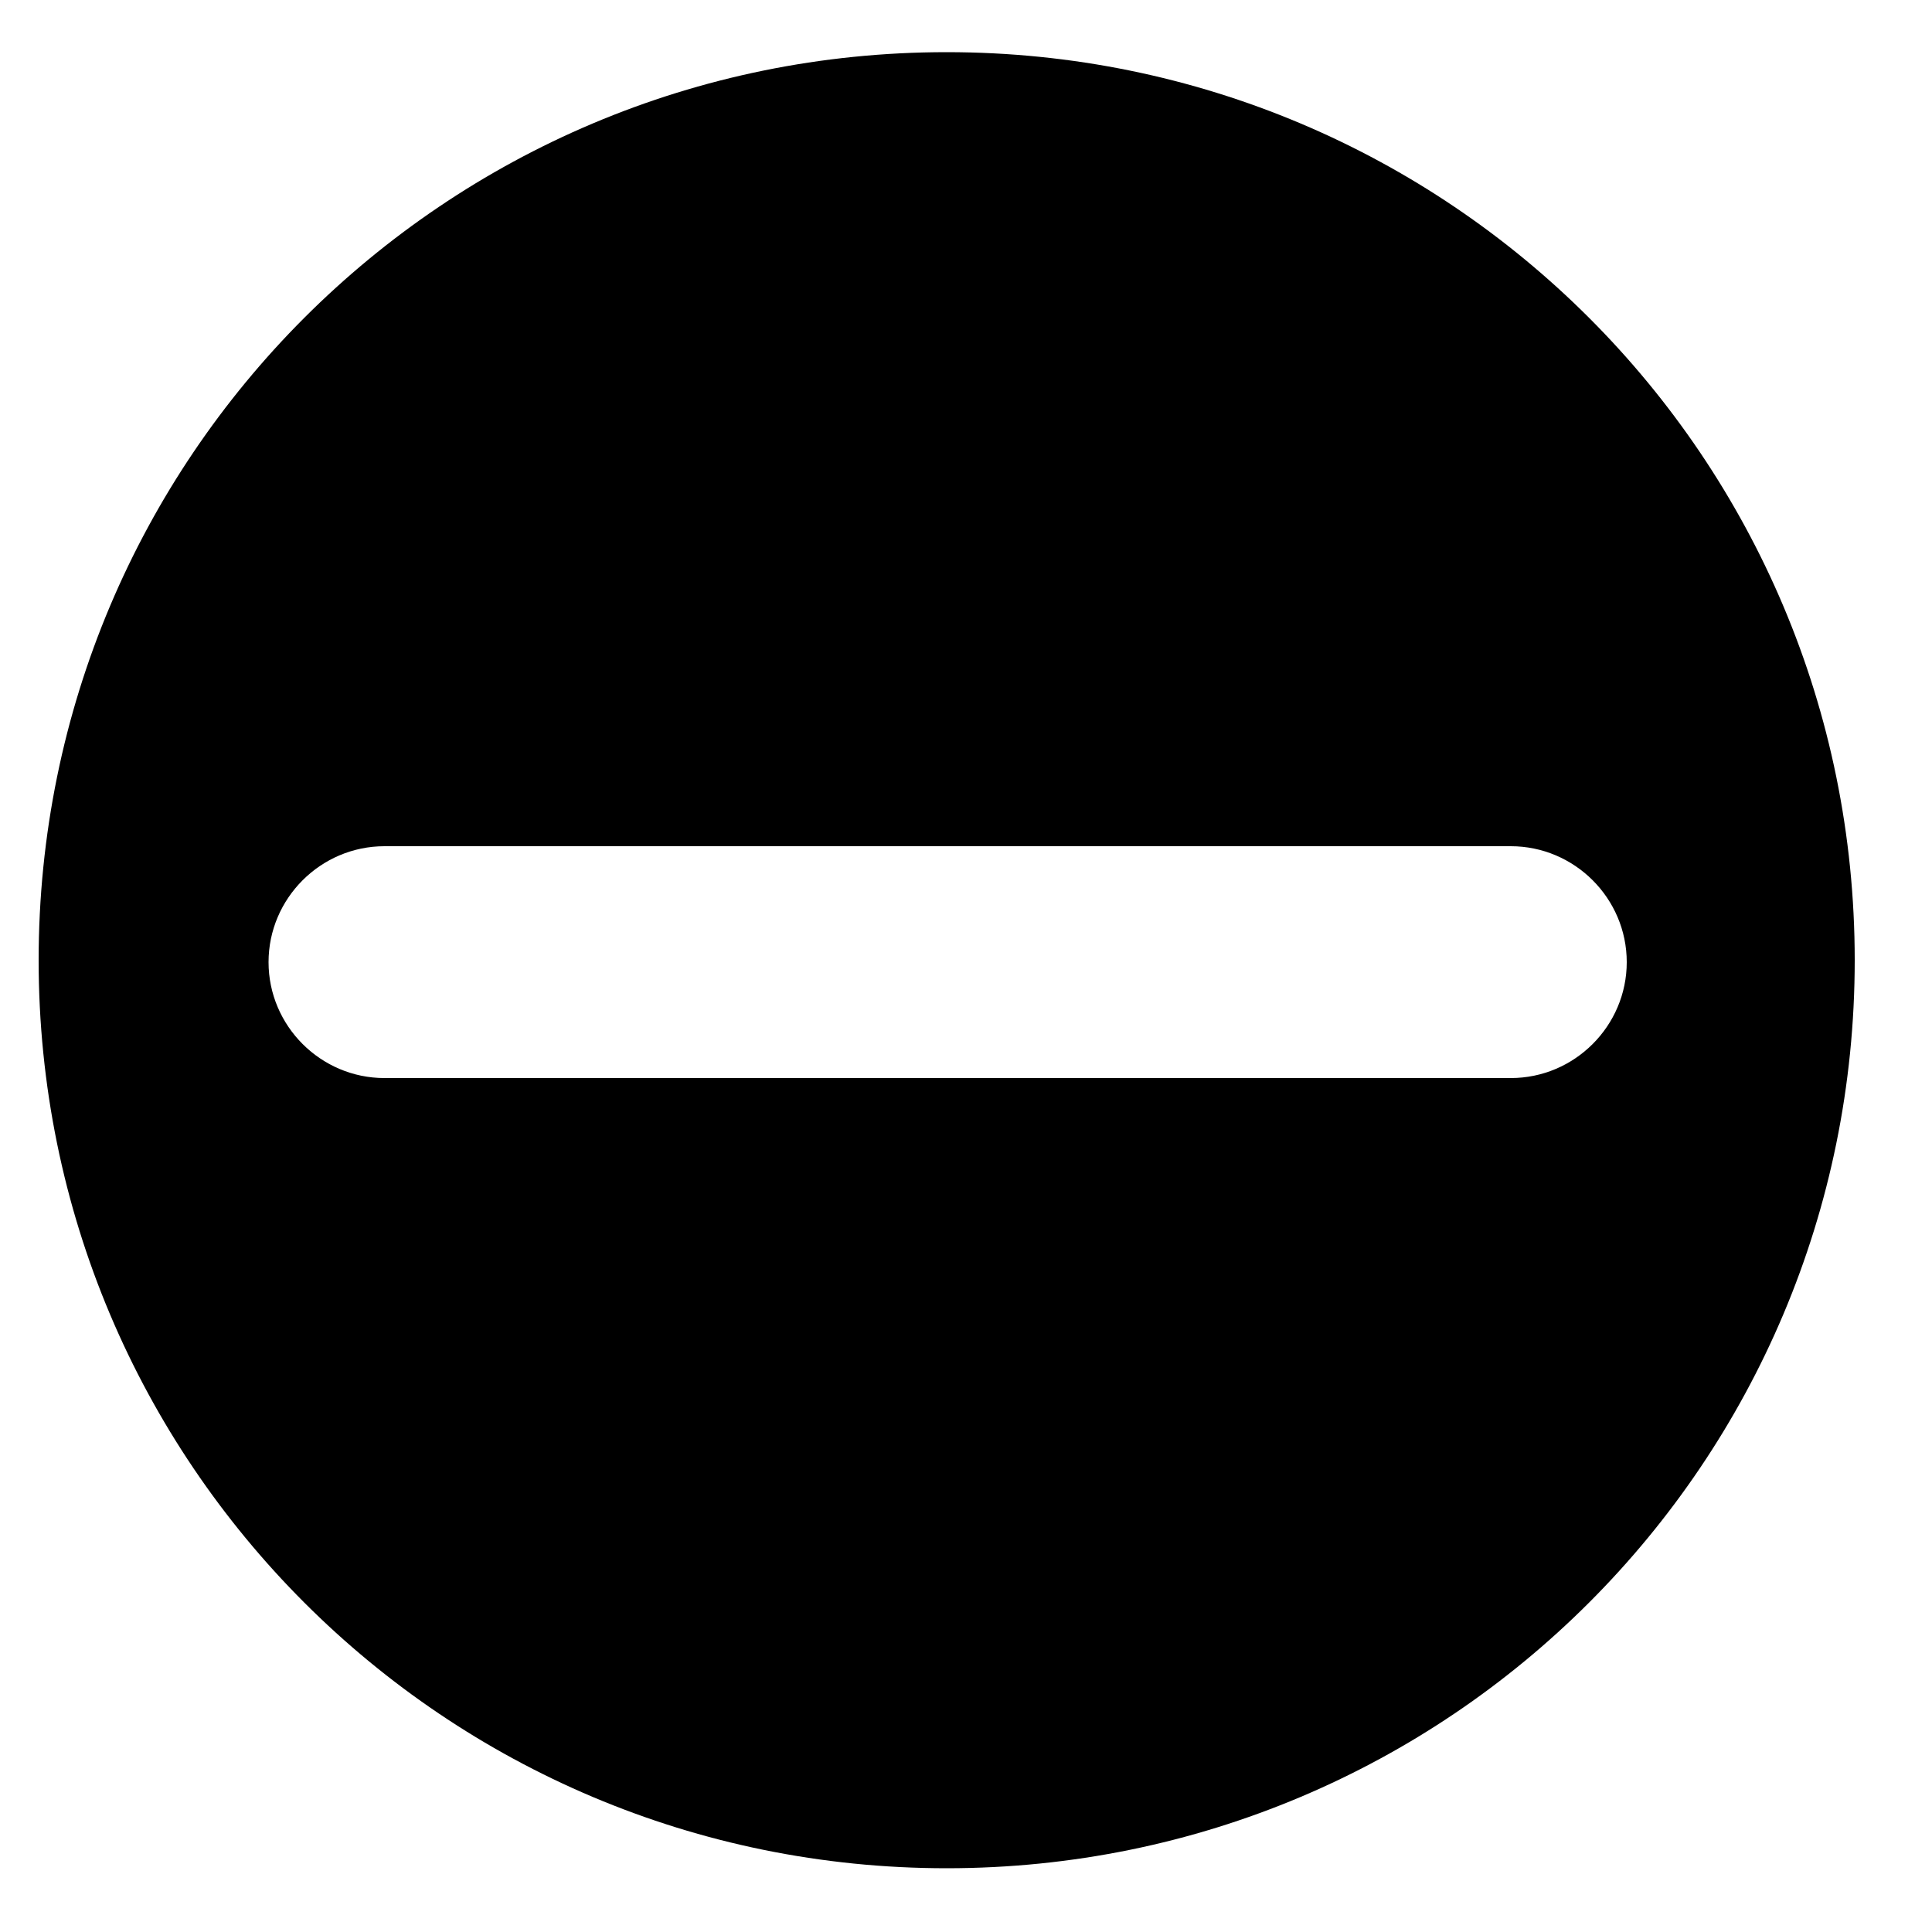 <?xml version="1.0" encoding="utf-8"?>
<!-- Generator: Adobe Illustrator 18.0.0, SVG Export Plug-In . SVG Version: 6.00 Build 0)  -->
<!DOCTYPE svg PUBLIC "-//W3C//DTD SVG 1.1//EN" "http://www.w3.org/Graphics/SVG/1.1/DTD/svg11.dtd">
<svg version="1.1" id="Capa_1" xmlns="http://www.w3.org/2000/svg" xmlns:xlink="http://www.w3.org/1999/xlink" x="0px" y="0px"
	 viewBox="0 0 100 100" enable-background="new 0 0 100 100" xml:space="preserve">
<path d="M49,2.7c-26,0-47,21-47,47c0,26,21,47,47,47s47-21,47-47C96,23.7,75,2.7,49,2.7z M78.2,55.8H19.9c-3.3,0-6-2.7-6-6
	s2.7-6,6-6h58.3c3.3,0,6,2.7,6,6S81.5,55.8,78.2,55.8z"/>
</svg>
